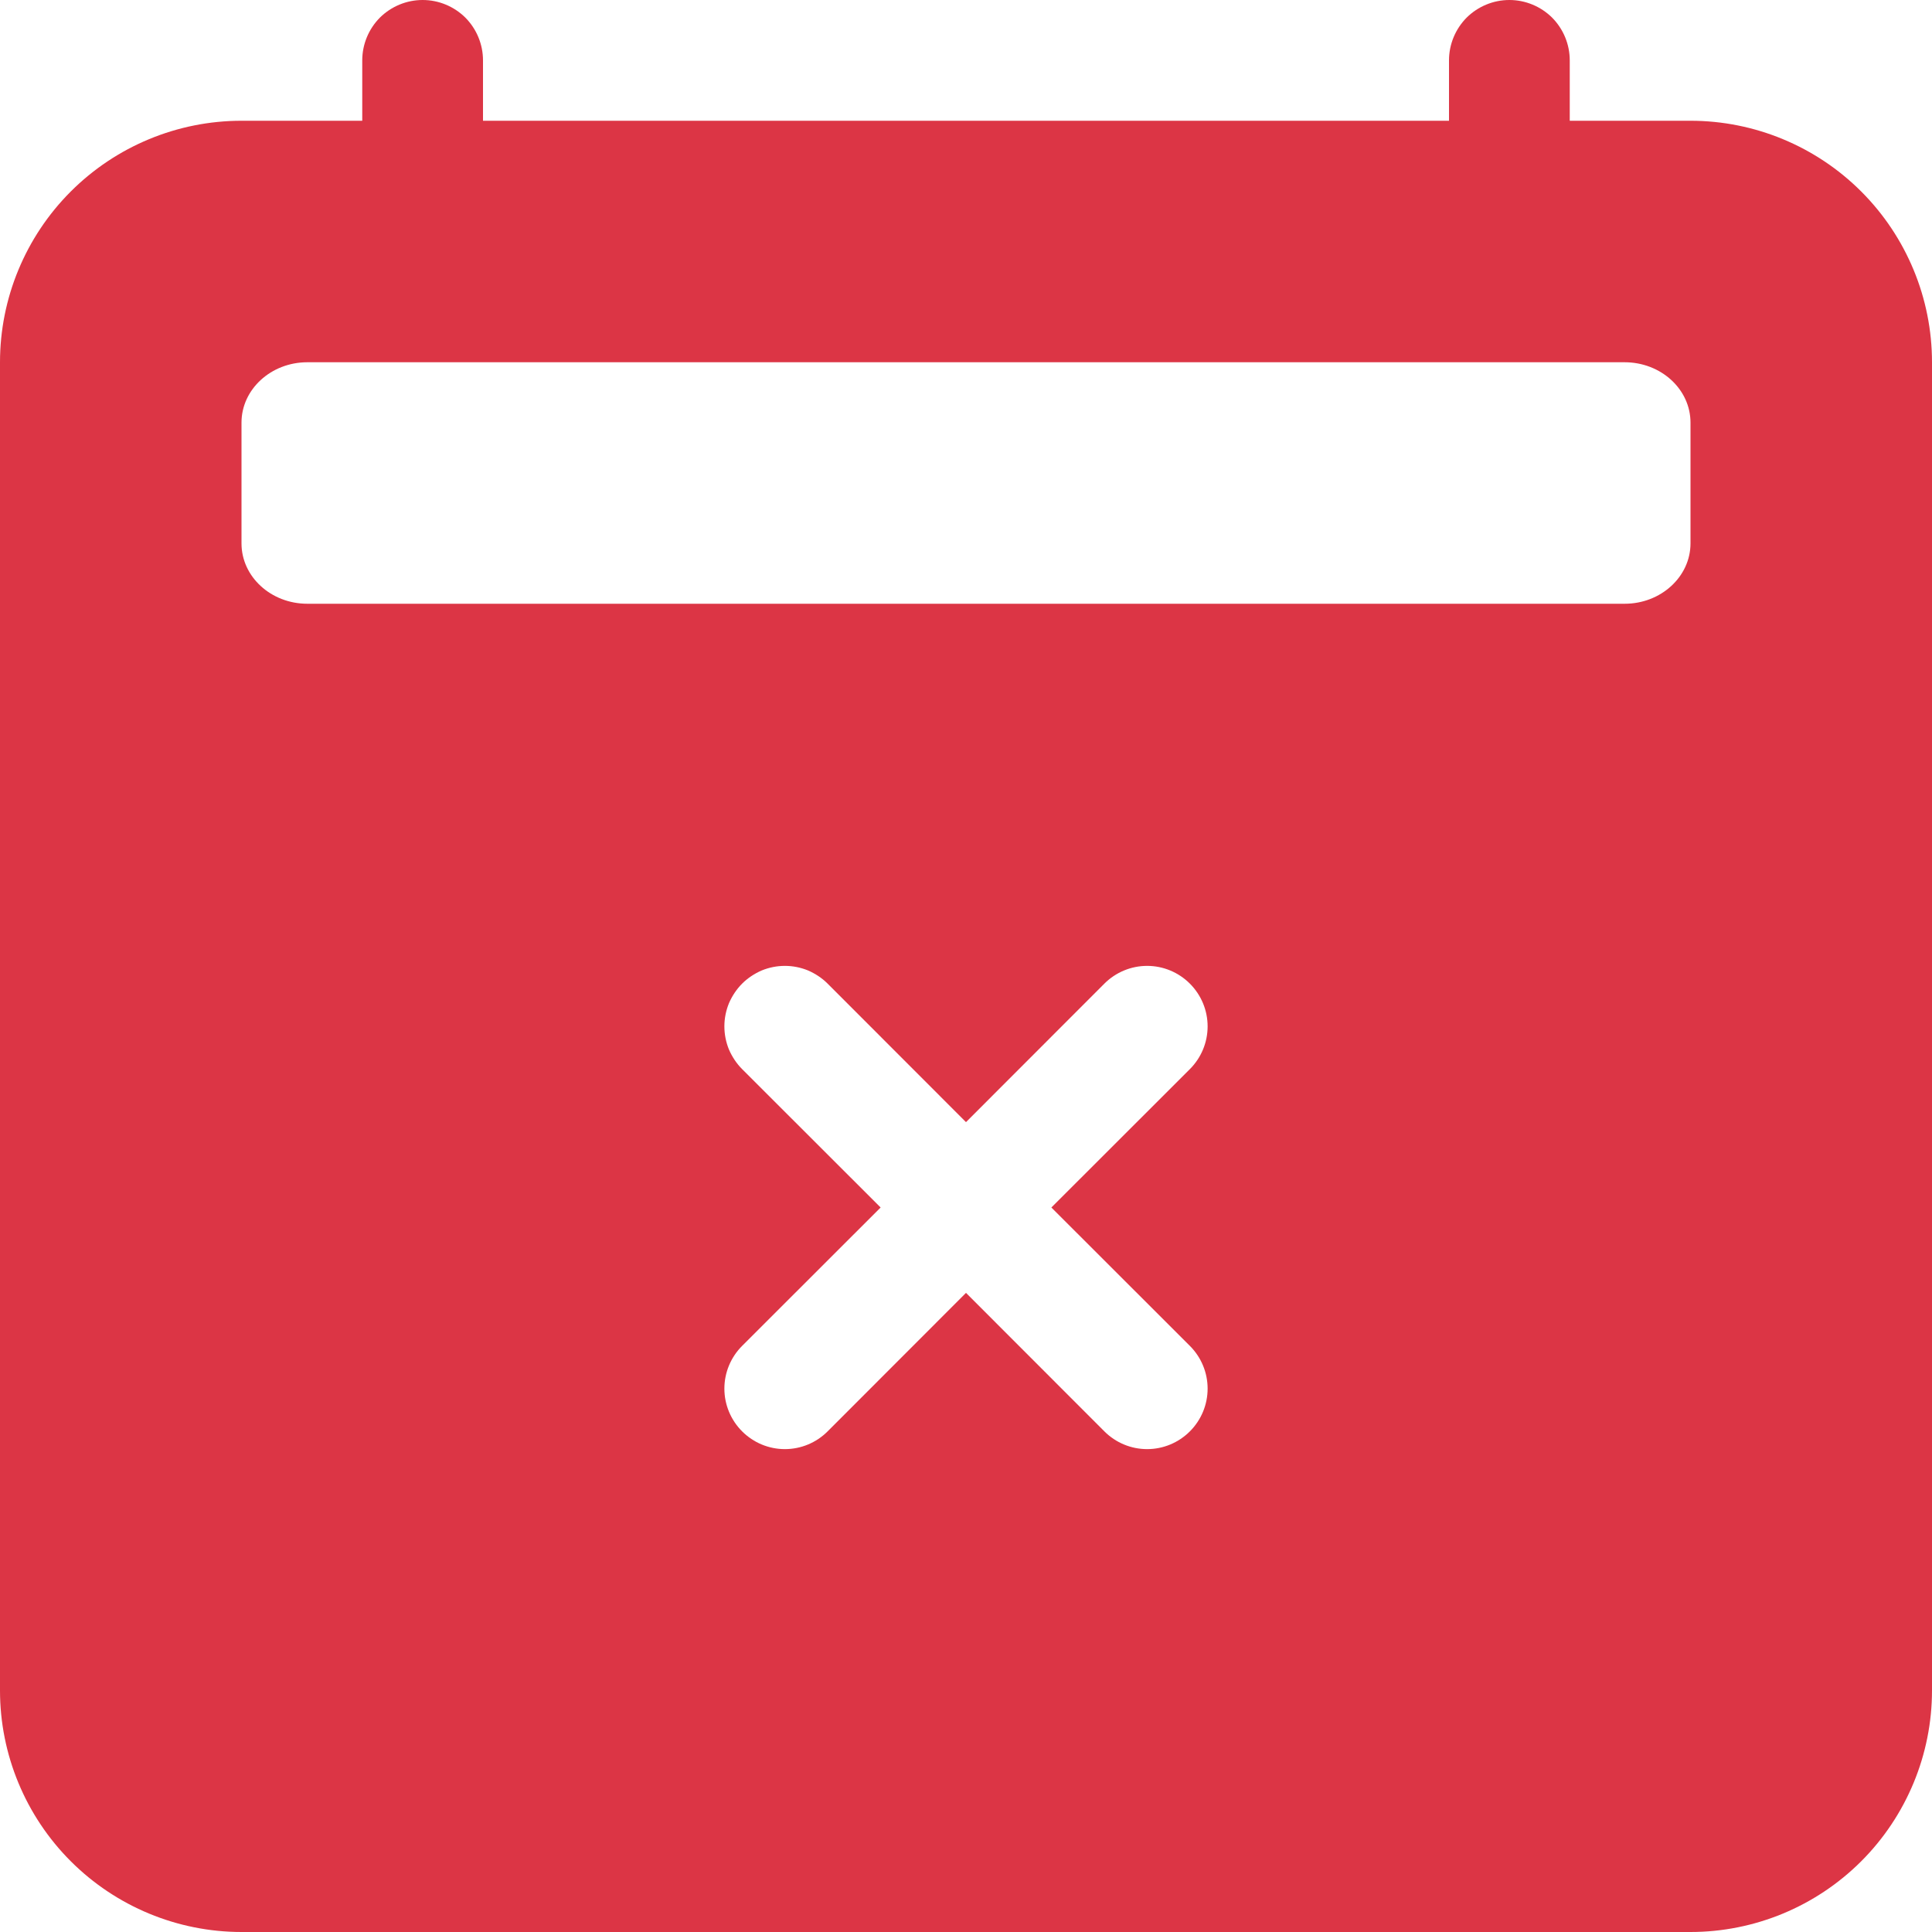 <svg width="16" height="16" viewBox="0 0 16 16" fill="none" xmlns="http://www.w3.org/2000/svg">
<path d="M3.5 0C3.633 0 3.76 0.053 3.854 0.146C3.947 0.24 4 0.367 4 0.5V1H12V0.5C12 0.367 12.053 0.24 12.146 0.146C12.24 0.053 12.367 0 12.5 0C12.633 0 12.76 0.053 12.854 0.146C12.947 0.24 13 0.367 13 0.5V1H14C14.53 1 15.039 1.211 15.414 1.586C15.789 1.961 16 2.47 16 3V14C16 14.53 15.789 15.039 15.414 15.414C15.039 15.789 14.53 16 14 16H2C1.47 16 0.961 15.789 0.586 15.414C0.211 15.039 0 14.53 0 14V3C0 2.47 0.211 1.961 0.586 1.586C0.961 1.211 1.47 1 2 1H3V0.5C3 0.367 3.053 0.24 3.146 0.146C3.24 0.053 3.367 0 3.5 0V0ZM13.454 3H2.545C2.245 3 2 3.224 2 3.5V4.5C2 4.776 2.244 5 2.545 5H13.455C13.755 5 14 4.776 14 4.5V3.5C14 3.224 13.756 3 13.454 3ZM6.854 8.146C6.808 8.1 6.752 8.063 6.692 8.037C6.631 8.012 6.566 7.999 6.5 7.999C6.434 7.999 6.369 8.012 6.308 8.037C6.248 8.063 6.192 8.1 6.146 8.146C6.1 8.192 6.063 8.248 6.037 8.308C6.012 8.369 5.999 8.434 5.999 8.5C5.999 8.566 6.012 8.631 6.037 8.692C6.063 8.752 6.1 8.808 6.146 8.854L7.293 10L6.146 11.146C6.052 11.24 5.999 11.367 5.999 11.5C5.999 11.633 6.052 11.76 6.146 11.854C6.24 11.948 6.367 12.001 6.5 12.001C6.633 12.001 6.76 11.948 6.854 11.854L8 10.707L9.146 11.854C9.24 11.948 9.367 12.001 9.5 12.001C9.633 12.001 9.76 11.948 9.854 11.854C9.948 11.76 10.001 11.633 10.001 11.5C10.001 11.367 9.948 11.24 9.854 11.146L8.707 10L9.854 8.854C9.948 8.76 10.001 8.633 10.001 8.5C10.001 8.367 9.948 8.24 9.854 8.146C9.76 8.052 9.633 7.999 9.5 7.999C9.367 7.999 9.24 8.052 9.146 8.146L8 9.293L6.854 8.146Z" fill="#DC3545"/>
</svg>
